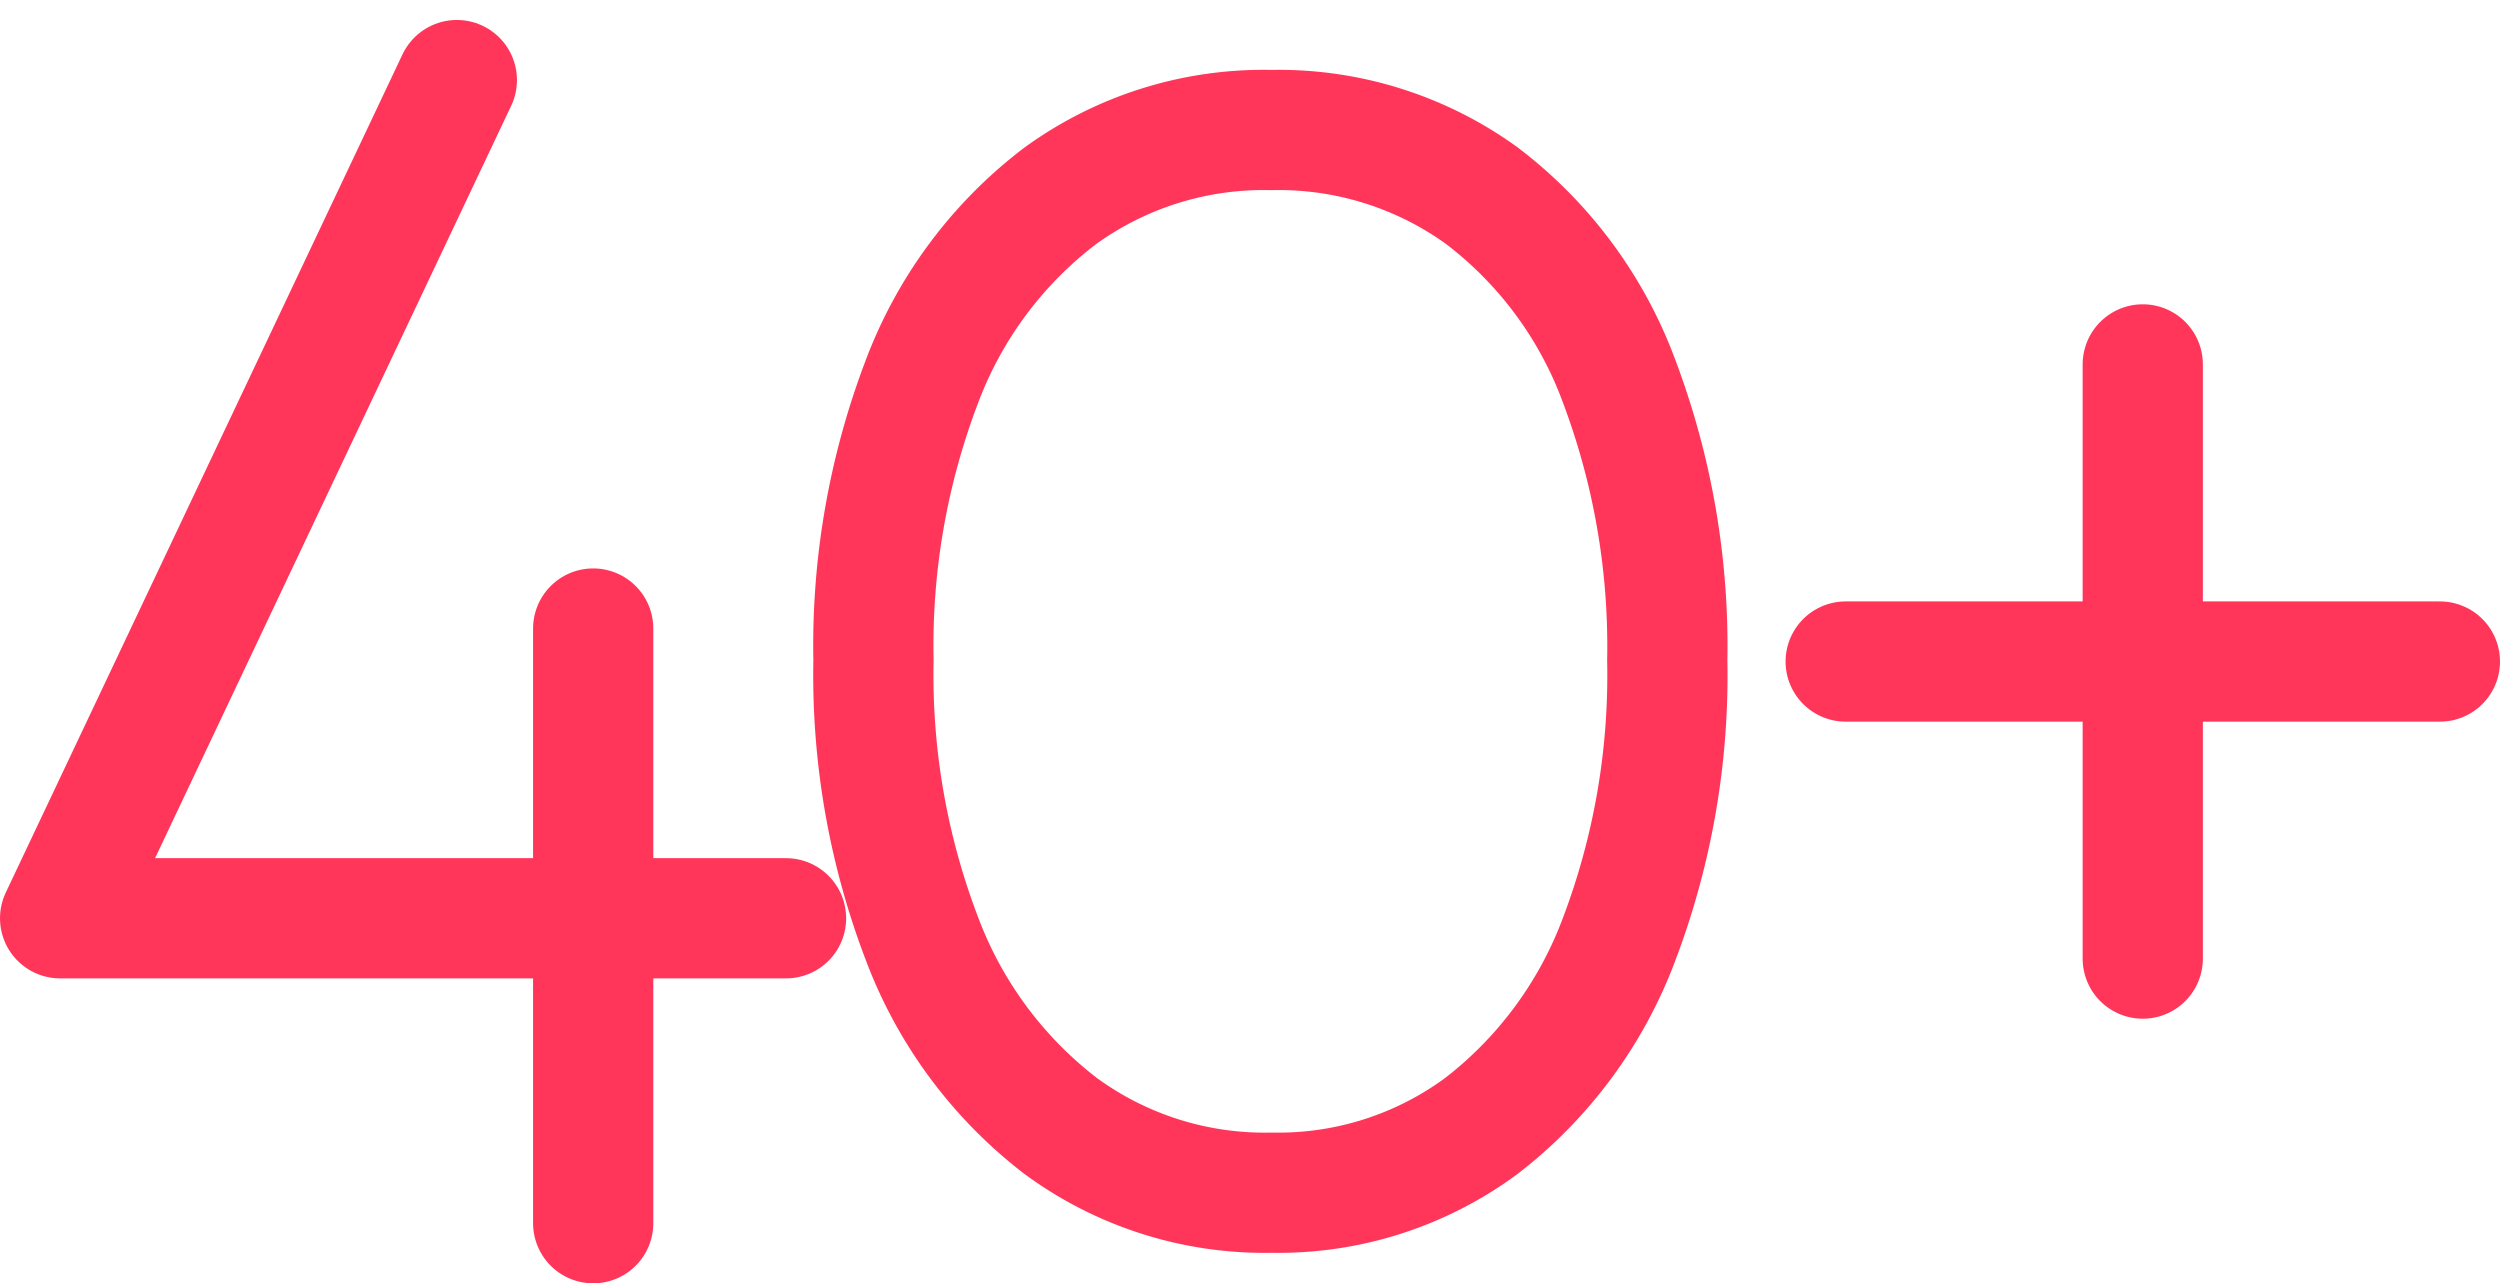 <svg xmlns="http://www.w3.org/2000/svg" width="41.589" height="21.348"><g data-name="40+"><g data-name="Group 19799"><g data-name="Group 19797" fill="none" stroke="#ff365a" stroke-linecap="round" stroke-linejoin="round" stroke-width="2"><path data-name="Line 871" d="M35.646 15.947V6.062"/><path data-name="Line 872" d="M30.704 11.005h9.885"/></g><g data-name="Group 19798"><path data-name="Path 2109" d="M17.646 18.732a7.047 7.047 0 01-2.306-3.11 12.274 12.274 0 01-.809-4.633 12.327 12.327 0 01.8-4.626 6.954 6.954 0 012.3-3.1 5.766 5.766 0 013.517-1.1 5.769 5.769 0 013.5 1.09 6.853 6.853 0 012.288 3.091 12.5 12.5 0 01.8 4.645 12.376 12.376 0 01-.8 4.633 7.026 7.026 0 01-2.294 3.11 5.687 5.687 0 01-3.486 1.109 5.733 5.733 0 01-3.51-1.109z" fill="none" stroke="#ff365a" stroke-linecap="round" stroke-linejoin="round" stroke-width="2"/></g><path data-name="Path 2110" d="M13.076 15.276H1L7.6 1.332" fill="none" stroke="#ff365a" stroke-linecap="round" stroke-linejoin="round" stroke-width="2"/><path data-name="Line 873" fill="none" stroke="#ff365a" stroke-linecap="round" stroke-linejoin="round" stroke-width="2" d="M9.868 20.349v-9.893"/></g></g></svg>